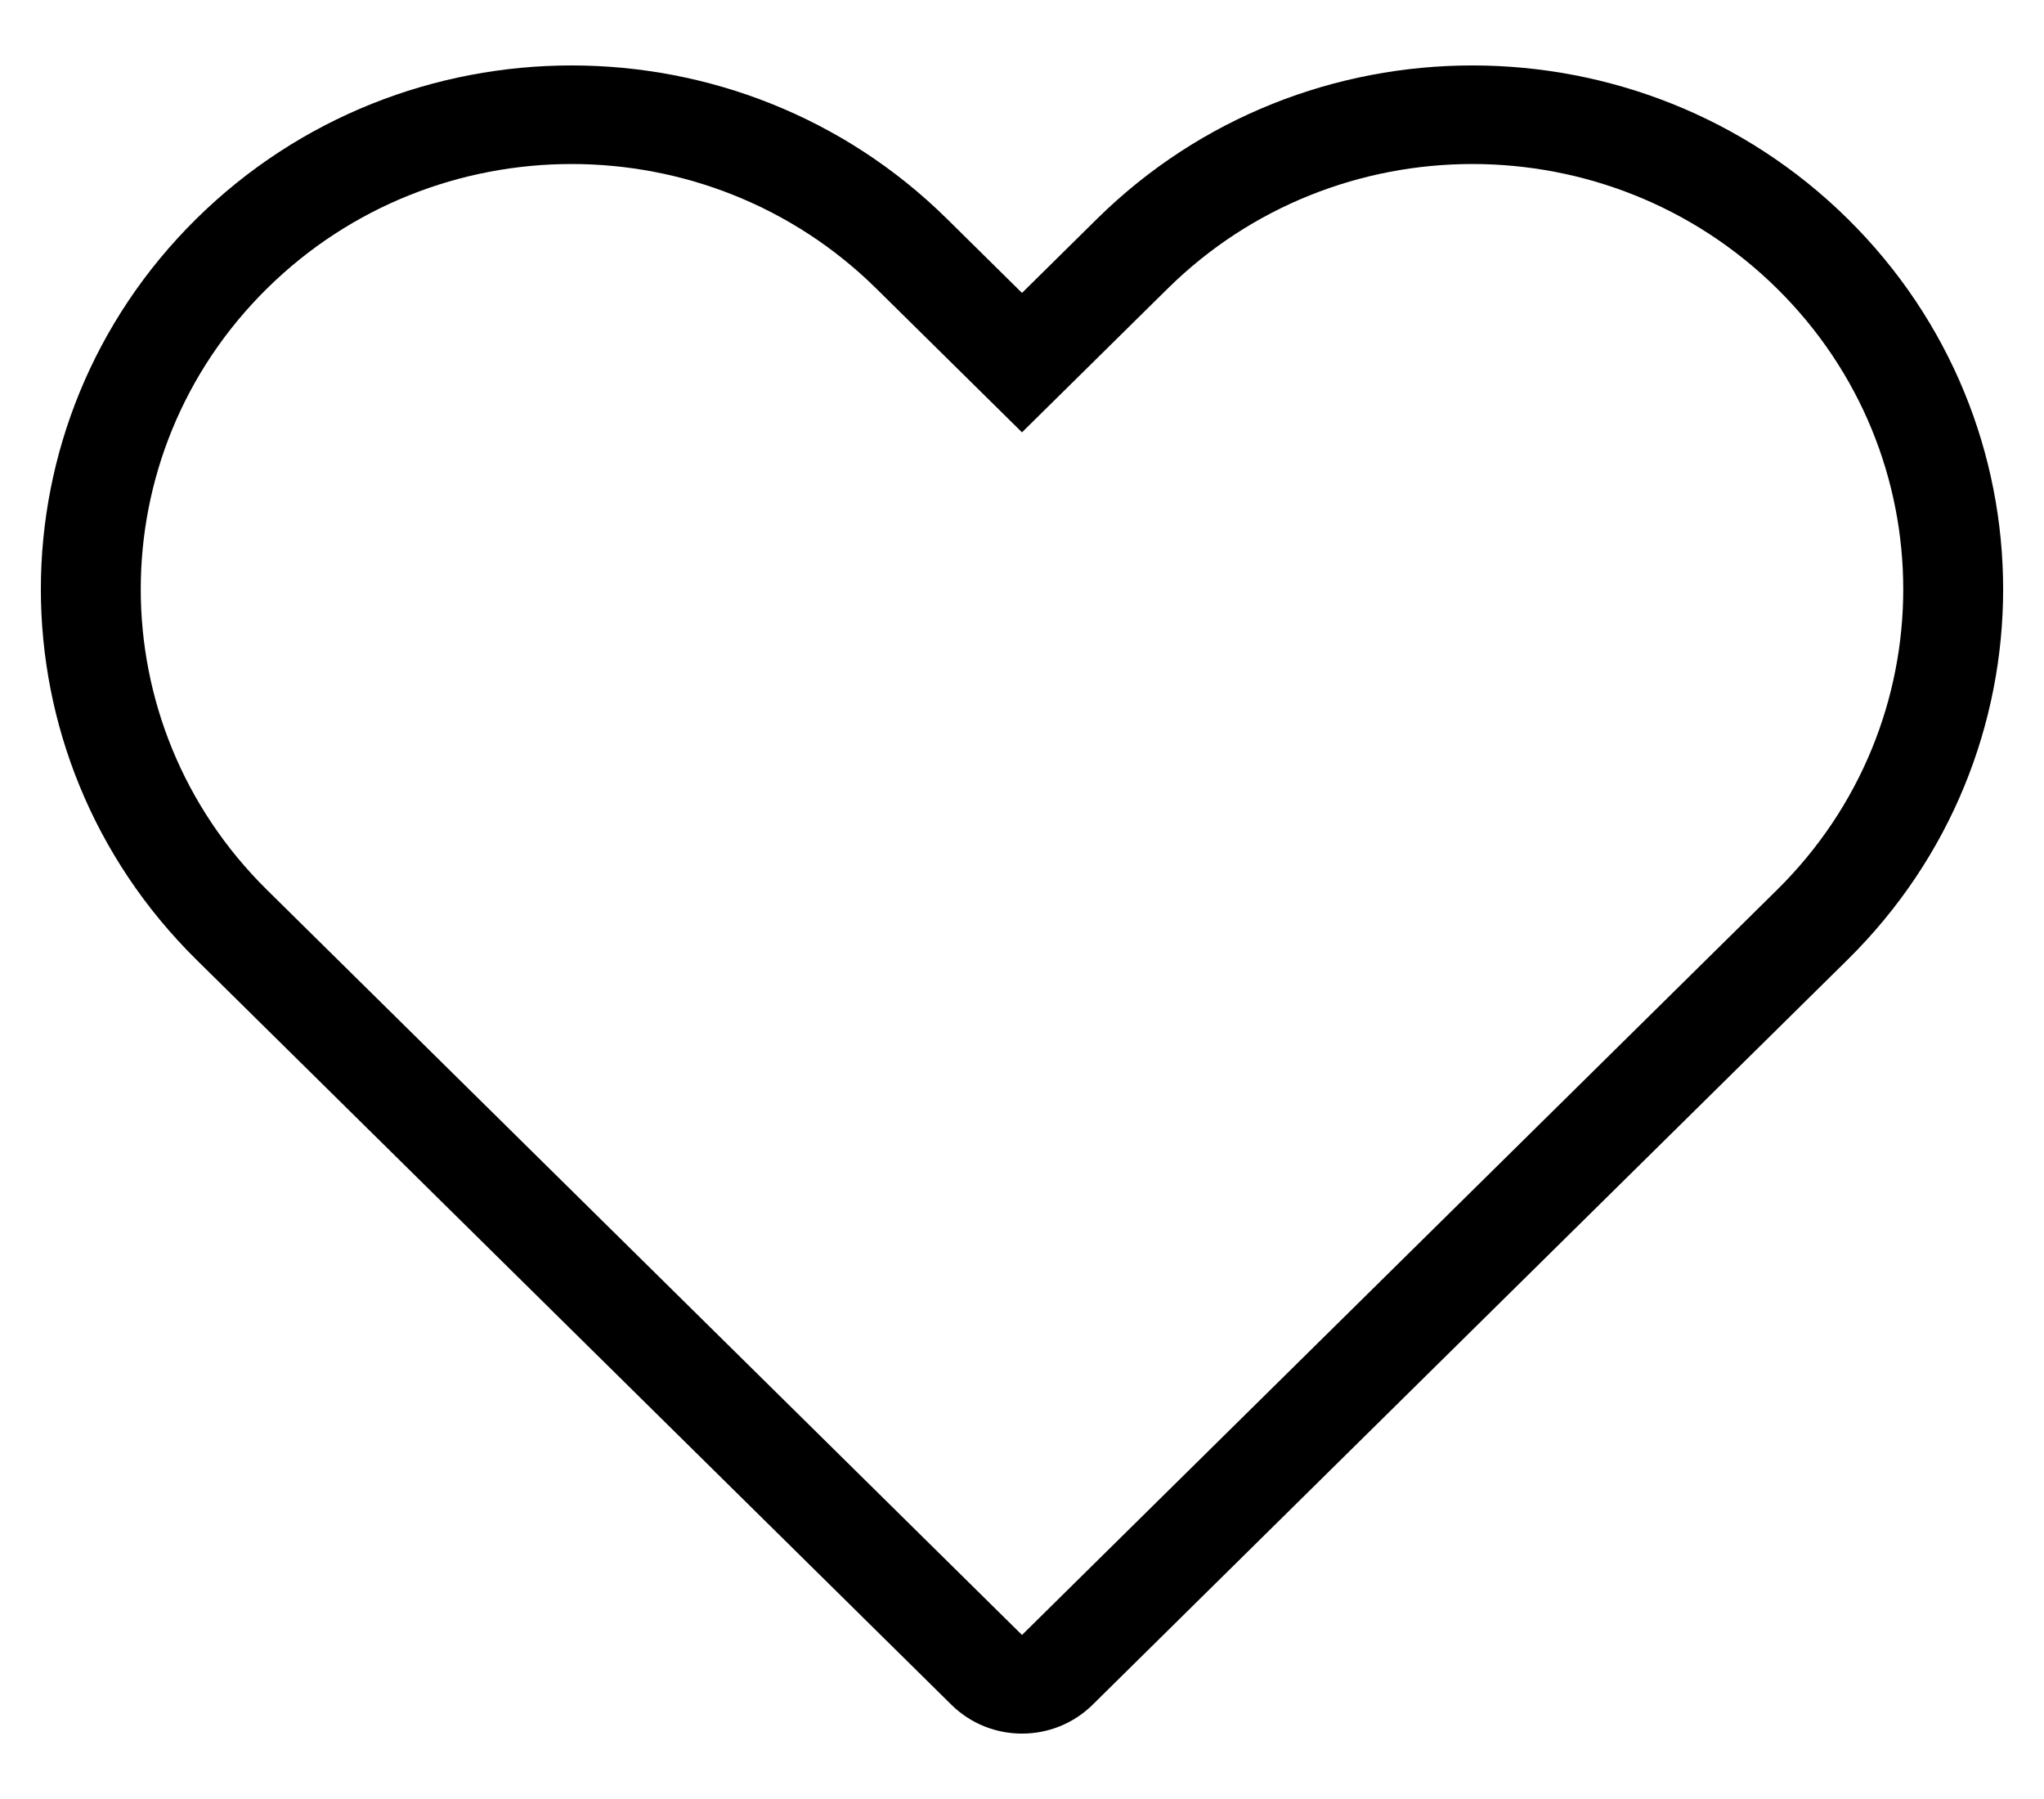 <svg width="25" height="22" viewBox="0 0 25 22" fill="none" xmlns="http://www.w3.org/2000/svg">
<path fill-rule="evenodd" clip-rule="evenodd" d="M12.5 5.287L10.718 3.529C8.66 1.498 5.323 1.498 3.265 3.529C1.207 5.559 1.207 8.852 3.265 10.882L12.5 19.994L21.735 10.882C23.793 8.852 23.793 5.559 21.735 3.529C19.677 1.498 16.34 1.498 14.282 3.529L12.5 5.287ZM13.418 2.676C15.953 0.175 20.064 0.175 22.599 2.676C25.134 5.178 25.134 9.233 22.599 11.735L13.364 20.847C12.887 21.318 12.113 21.318 11.636 20.847L2.401 11.735C-0.134 9.233 -0.134 5.178 2.401 2.676C4.936 0.175 9.047 0.175 11.582 2.676L12.5 3.582L13.418 2.676Z" fill="black"/>
</svg>
